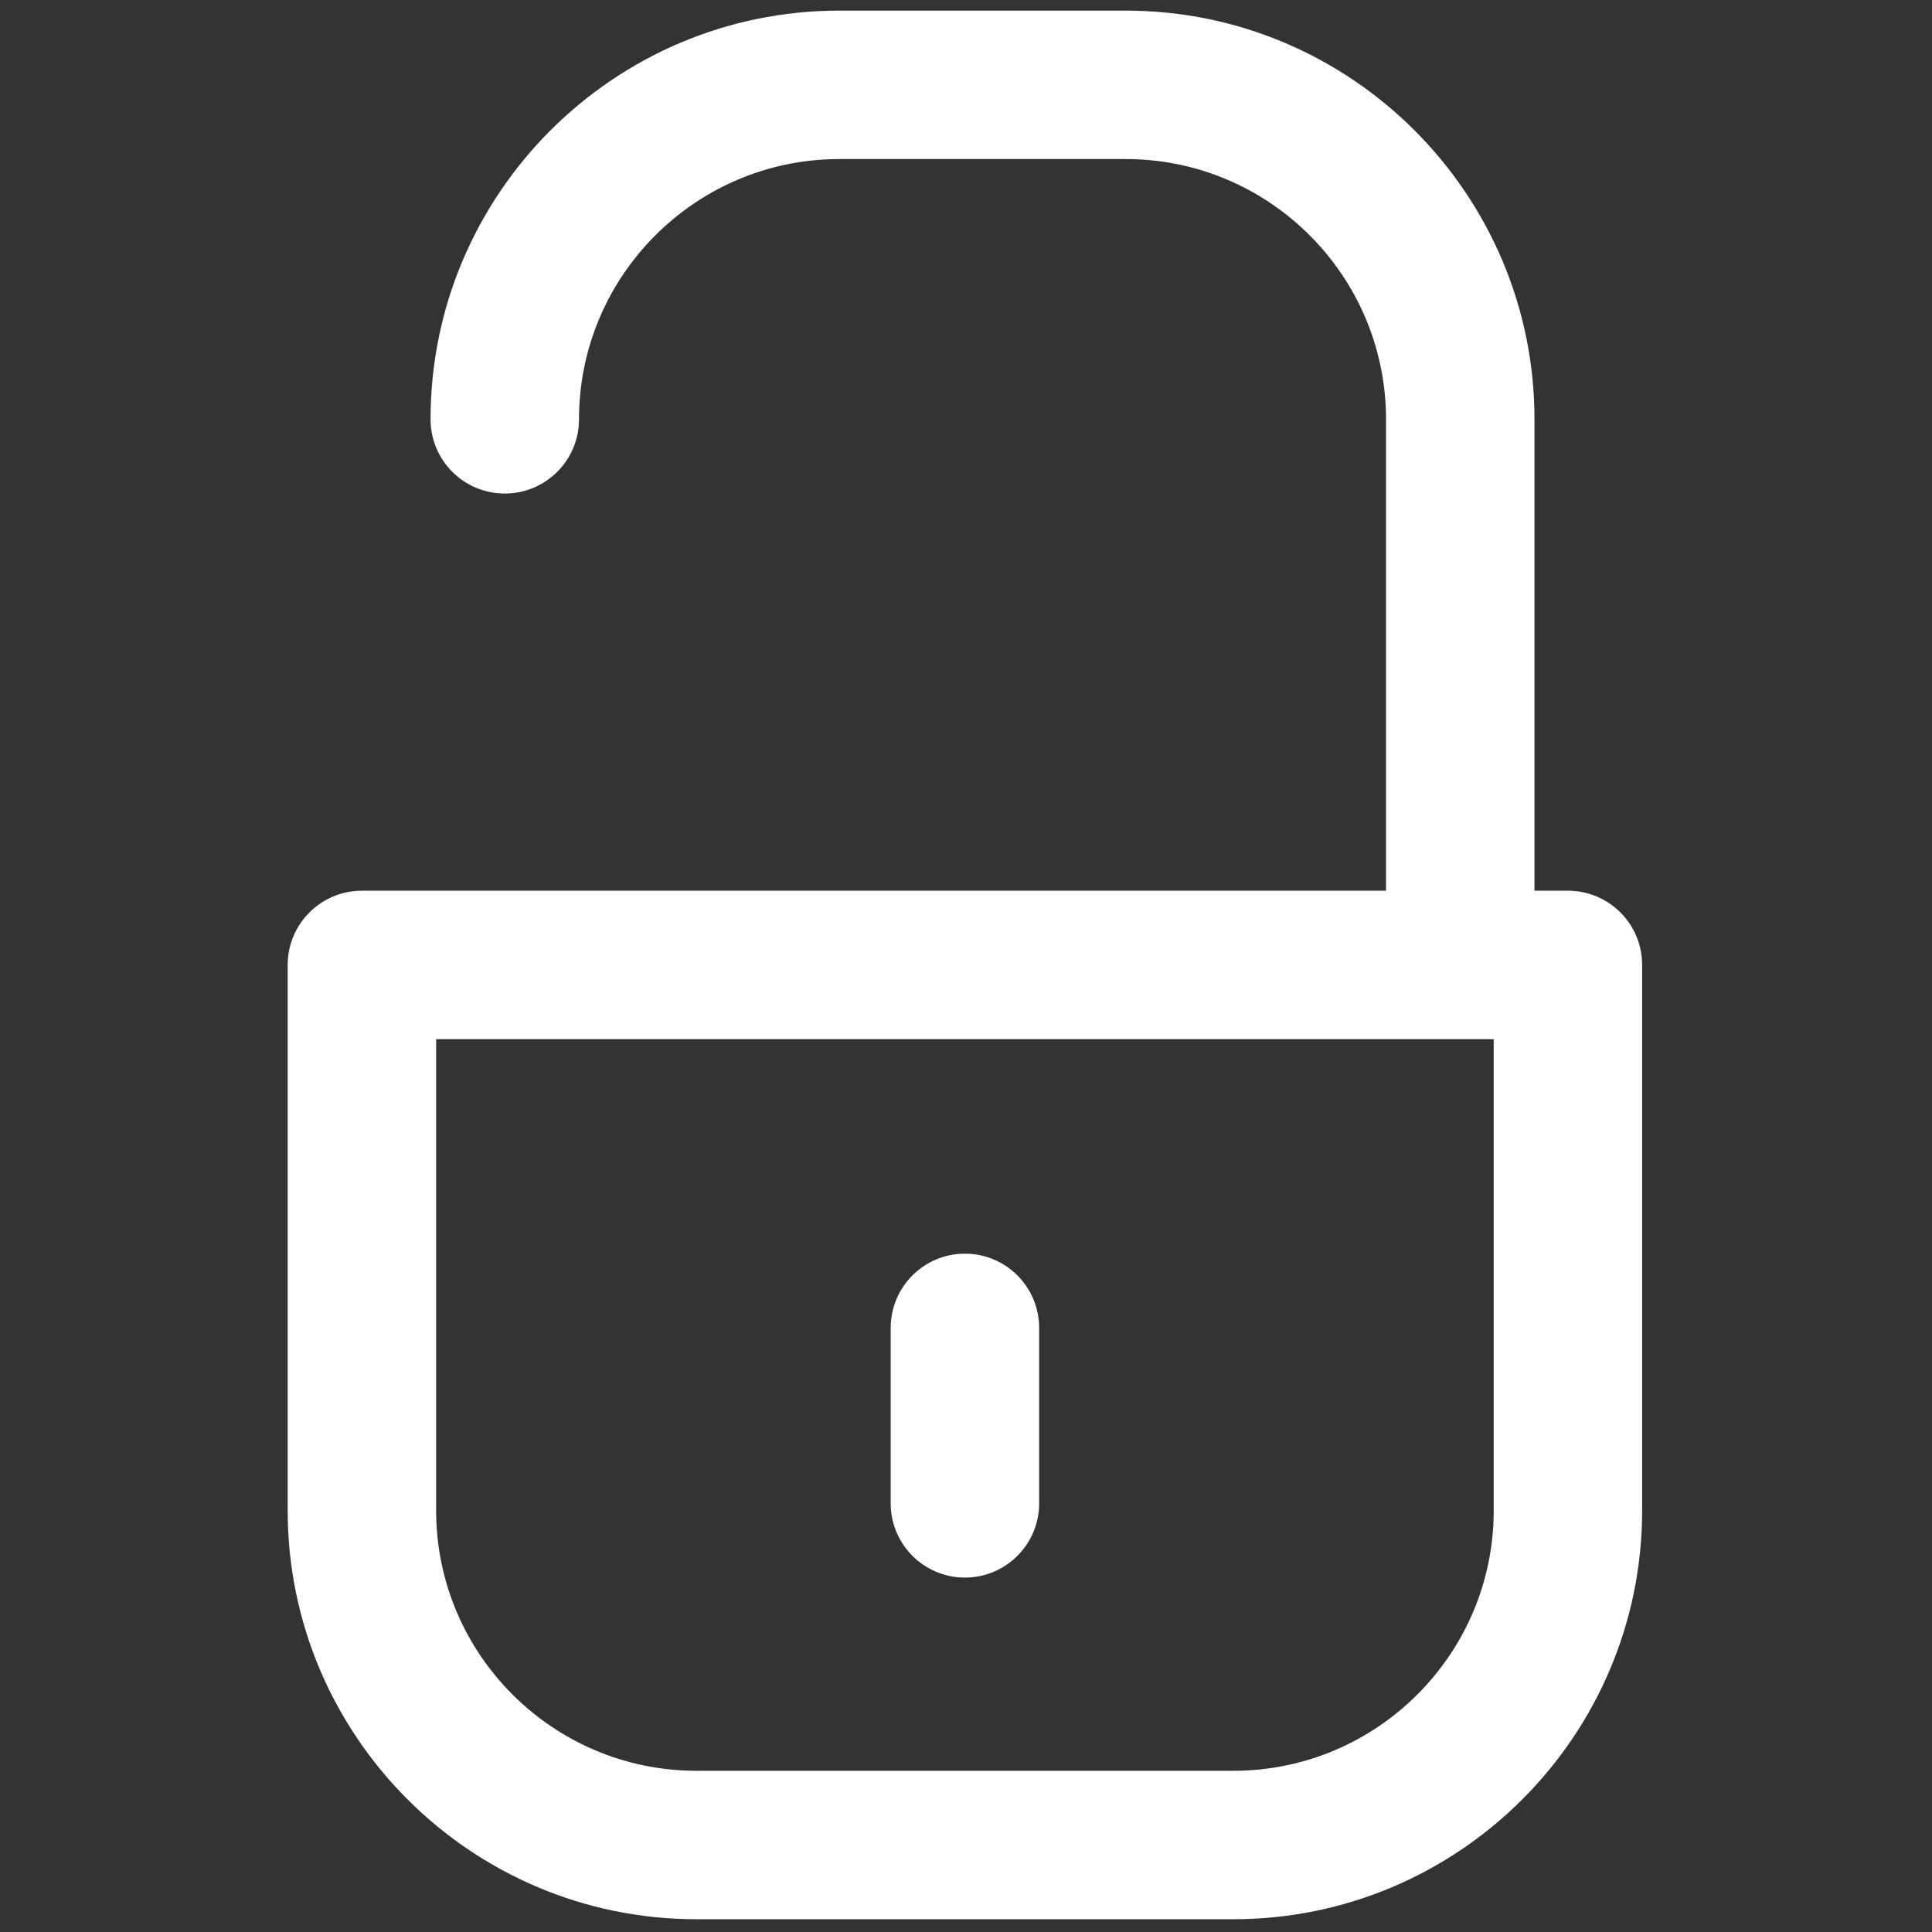 <svg xmlns="http://www.w3.org/2000/svg" xmlns:xlink="http://www.w3.org/1999/xlink" version="1.1" width="256" height="256" viewBox="0 0 256 256" xml:space="preserve">

<rect x="0" y="0" width="256" height="256" fill="#333333" stroke="none"/>

<defs>
</defs>
<g style="stroke: none; stroke-width: 0; stroke-dasharray: none; stroke-linecap: butt; stroke-linejoin: miter; stroke-miterlimit: 10; fill: none; fill-rule: nonzero; opacity: 1;" transform="translate(1.407 1.407) scale(2.81 2.81)" >
	<path d="M 73.435 41.5 h -1.577 V 19.272 C 71.857 8.646 63.212 0 52.586 0 H 39.074 C 28.447 0 19.802 8.646 19.802 19.272 c 0 1.933 1.567 3.5 3.5 3.5 s 3.5 -1.567 3.5 -3.5 C 26.802 12.505 32.307 7 39.074 7 h 13.512 c 6.767 0 12.271 5.505 12.271 12.272 V 41.5 H 21.643 h -5.078 c -1.933 0 -3.5 1.567 -3.5 3.5 v 25.729 C 13.065 81.354 21.71 90 32.337 90 h 25.326 c 10.626 0 19.271 -8.646 19.271 -19.271 V 45 C 76.935 43.067 75.367 41.5 73.435 41.5 z M 69.935 70.729 C 69.935 77.495 64.43 83 57.663 83 H 32.337 c -6.767 0 -12.272 -5.505 -12.272 -12.271 V 48.5 h 1.578 h 46.715 h 1.577 V 70.729 z" style="stroke: none; stroke-width: 1; stroke-dasharray: none; stroke-linecap: butt; stroke-linejoin: miter; stroke-miterlimit: 10; fill: rgb(255,255,255); fill-rule: nonzero; opacity: 1;" transform=" matrix(1 0 0 1 0 0) " stroke-linecap="round" />
	<path d="M 45 73.89 c -1.933 0 -3.5 -1.567 -3.5 -3.5 v -8.274 c 0 -1.933 1.567 -3.5 3.5 -3.5 c 1.933 0 3.5 1.567 3.5 3.5 v 8.274 C 48.5 72.322 46.933 73.89 45 73.89 z" style="stroke: none; stroke-width: 1; stroke-dasharray: none; stroke-linecap: butt; stroke-linejoin: miter; stroke-miterlimit: 10; fill: rgb(255,255,255); fill-rule: nonzero; opacity: 1;" transform=" matrix(1 0 0 1 0 0) " stroke-linecap="round" />
</g>
</svg>